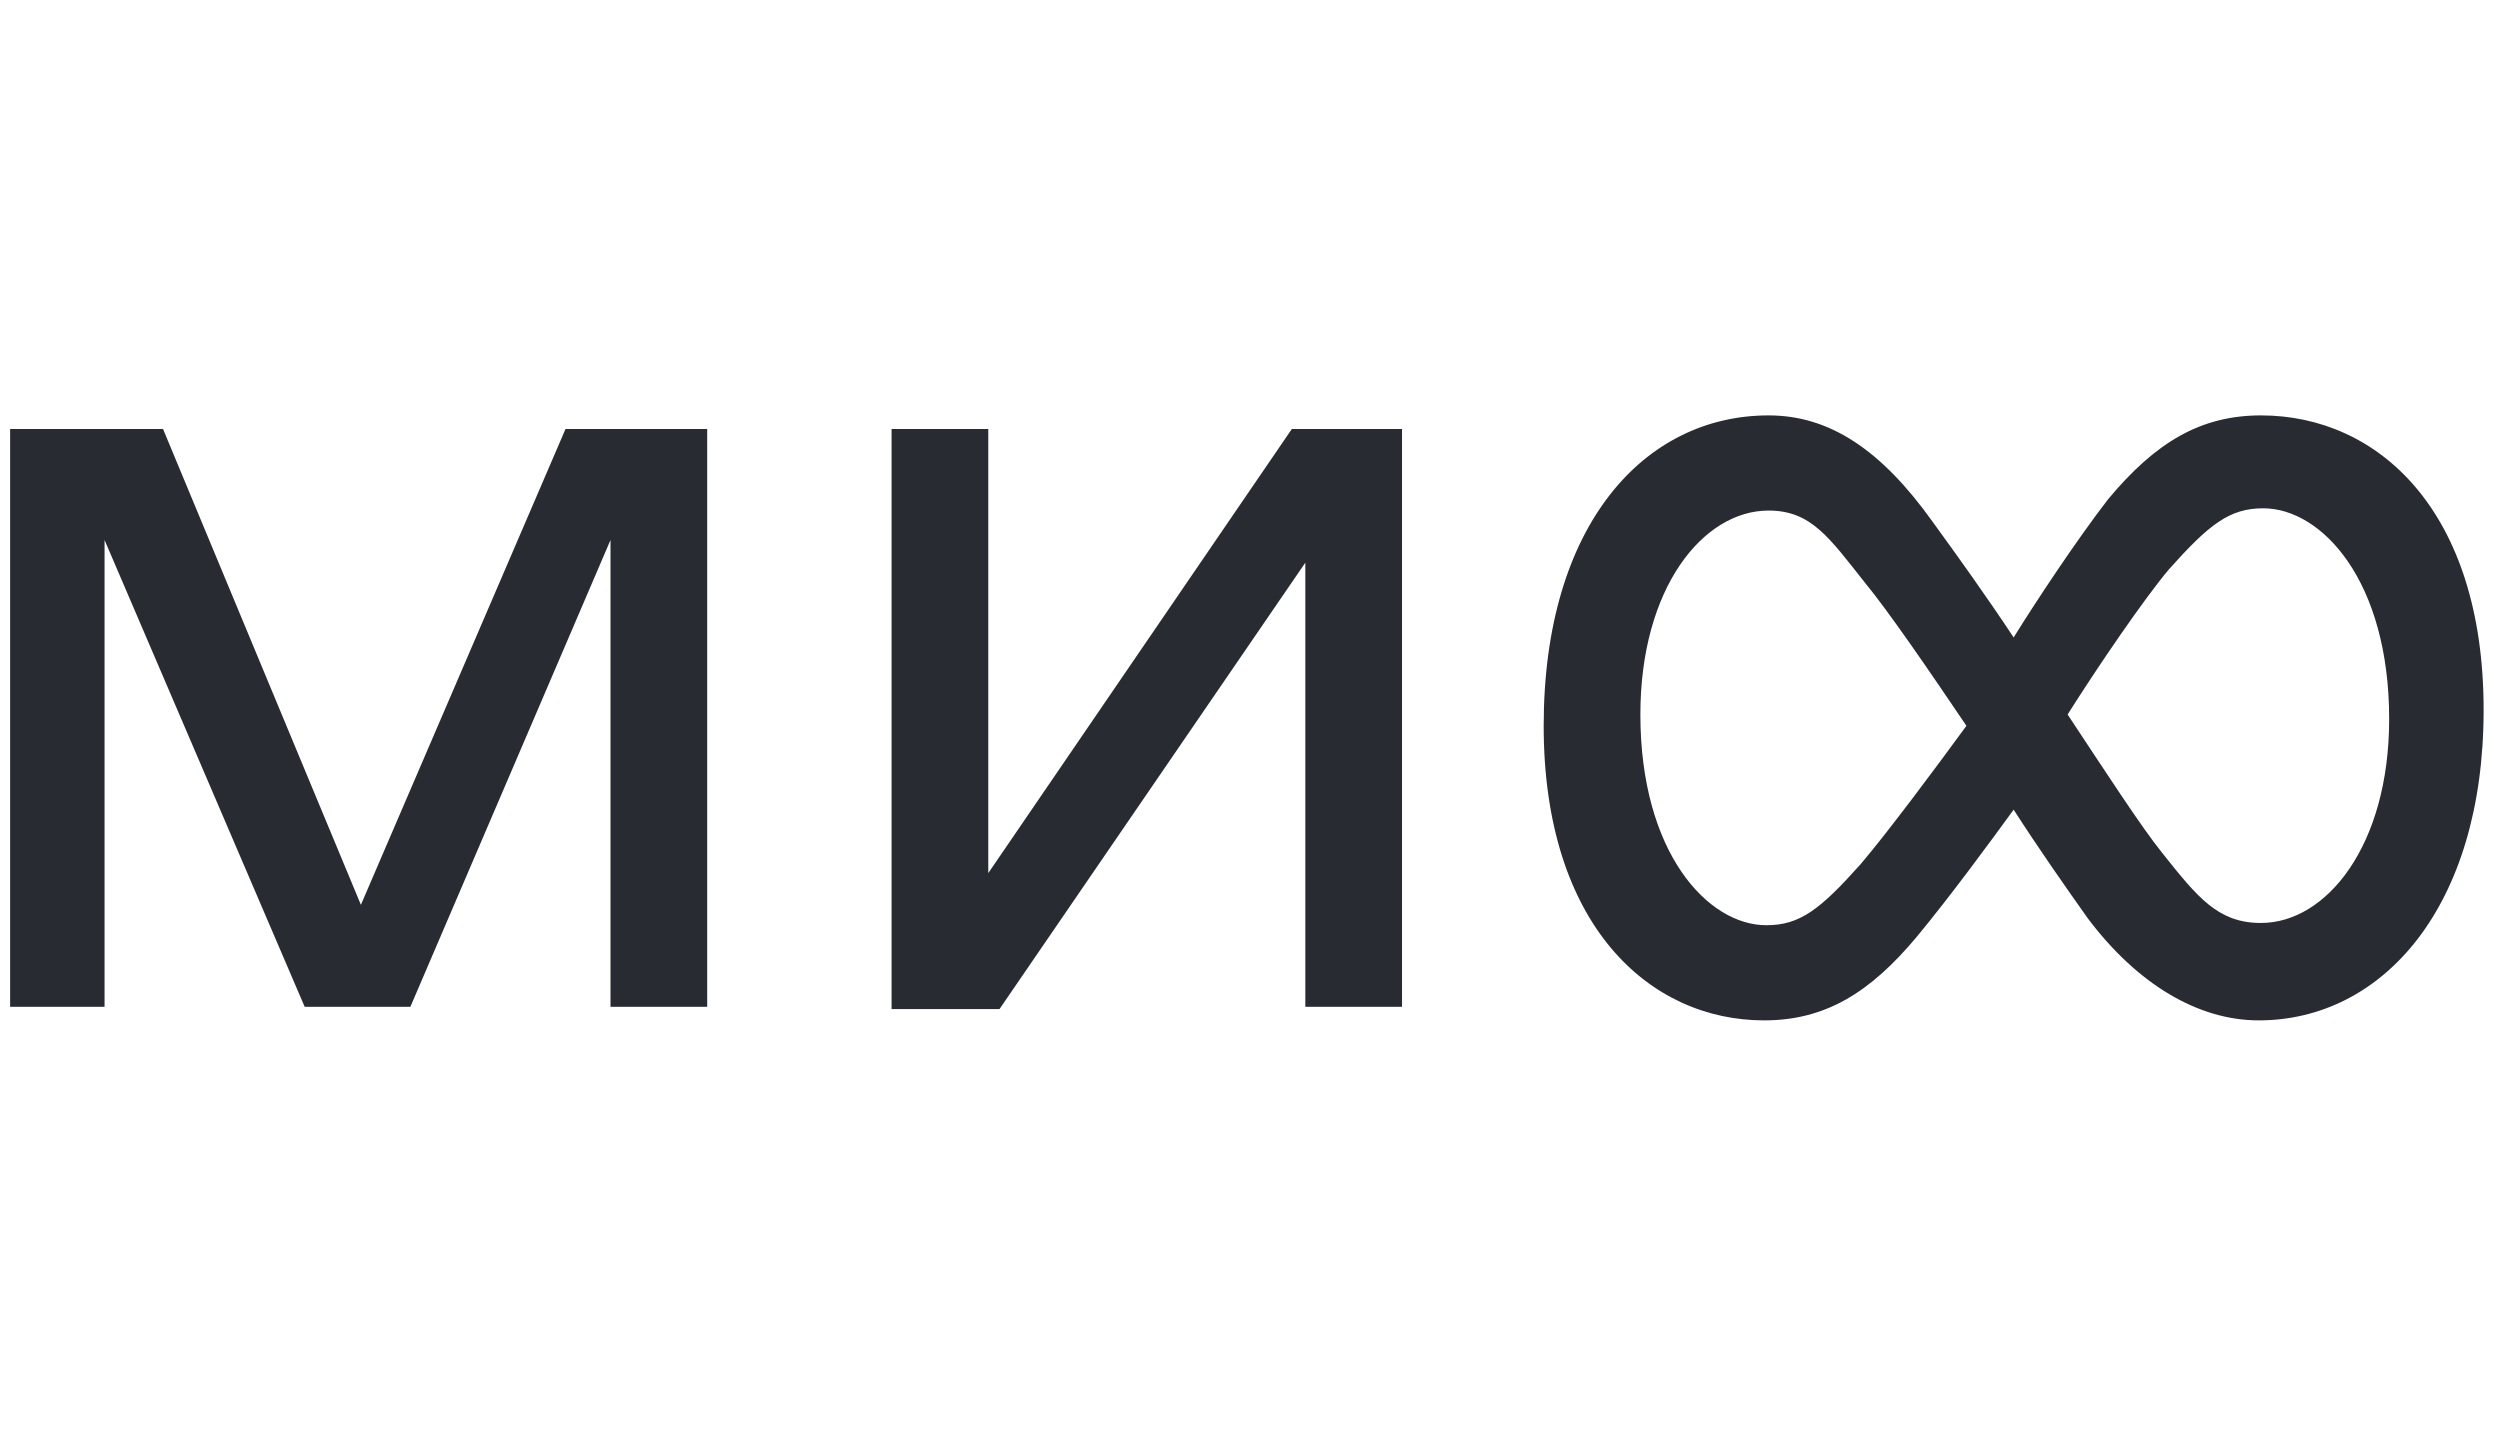 <svg width="125" height="72" viewBox="0 0 125 72" fill="none" xmlns="http://www.w3.org/2000/svg">
<path d="M119.458 35.951C119.458 29.04 116.086 25.415 113.162 25.415C111.476 25.415 110.464 26.208 108.44 28.474C107.203 29.947 104.955 33.232 103.381 35.724C105.18 38.444 107.091 41.389 108.103 42.636C109.902 44.901 110.914 46.148 113.05 46.148C116.31 46.148 119.458 42.296 119.458 35.951ZM98.321 36.291C96.41 33.459 94.386 30.513 93.262 29.153C91.463 26.887 90.564 25.528 88.427 25.528C85.167 25.528 82.019 29.38 82.019 35.724C82.019 42.636 85.392 46.261 88.315 46.261C90.001 46.261 91.013 45.468 93.037 43.202C94.386 41.616 96.747 38.444 98.321 36.291ZM124.181 35.498C124.181 45.355 119.121 51.019 112.937 51.019C109.902 51.019 106.866 49.207 104.393 45.921C103.268 44.335 101.919 42.409 100.682 40.483C99.446 42.182 97.534 44.788 95.848 46.828C93.487 49.66 91.238 51.019 88.203 51.019C82.469 51.019 77.184 46.261 77.184 36.291C77.184 26.208 82.244 20.77 88.427 20.77C91.463 20.77 94.049 22.469 96.635 26.094C97.872 27.794 99.333 29.833 100.682 31.872C101.807 30.06 103.83 27.001 105.405 24.962C107.766 22.129 110.014 20.77 113.05 20.77C118.896 20.77 124.181 25.528 124.181 35.498ZM18.045 45.241L8.151 21.449H0.506V50.34H5.228V27.001L15.234 50.34H20.519L30.525 27.001V50.34H35.36V21.449H28.276L18.045 45.241ZM64.592 21.449H70.101V50.34H65.266V28.134L49.976 50.453H44.579V21.449H49.414V43.655L64.592 21.449Z" fill="#292B32"/>
</svg>
